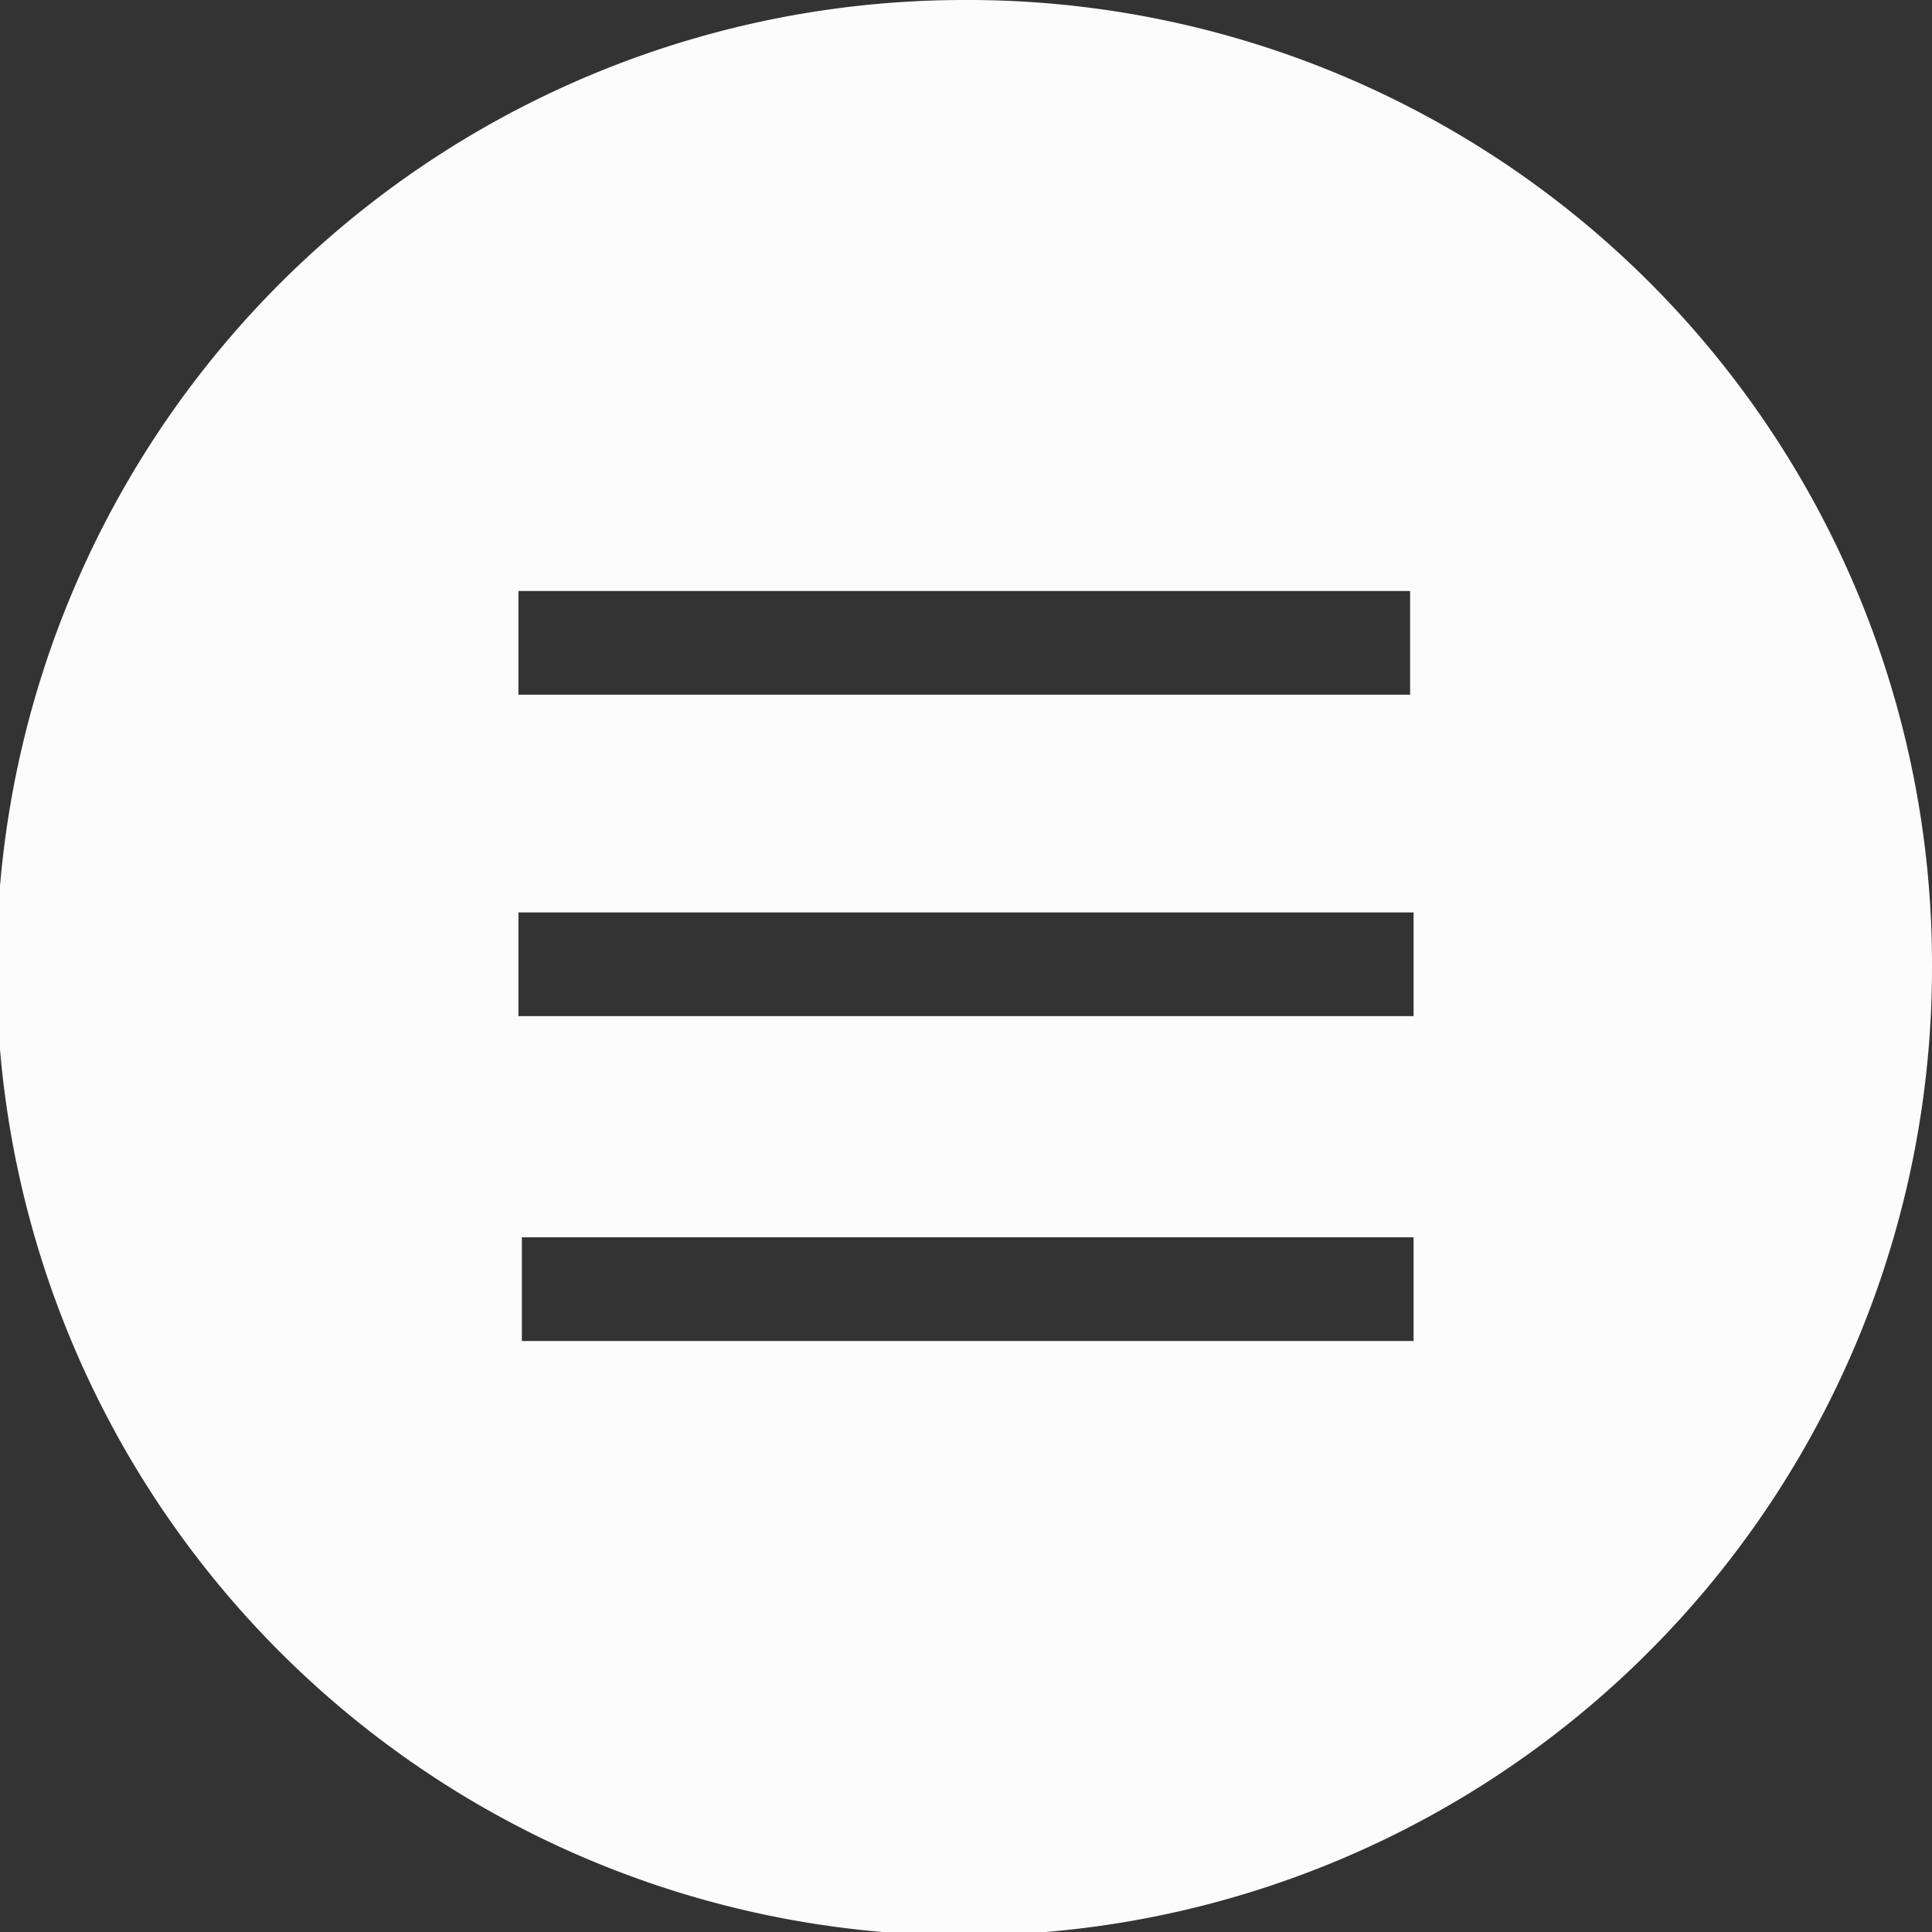 <?xml version="1.0" encoding="UTF-8"?> <svg xmlns="http://www.w3.org/2000/svg" viewBox="0 0 55.9 55.9"><rect x="0" y="0" width="55.9" height="55.9" fill="#333333" stroke="none"/> <defs> <style>.cls-1{fill:#fcfcfc;}</style> </defs> <title>Ресурс 2</title> <g id="Слой_2" data-name="Слой 2"> <g id="Слой_1-2" data-name="Слой 1"> <path class="cls-1" d="M27.9,0a28,28,0,1,0,28,27.9A27.9,27.9,0,0,0,27.9,0ZM15,17.1H40.8v3H15Zm0,9.3H40.9v3H15ZM40.9,38.8H15.1v-3H40.9Z"></path> </g> </g> </svg> 